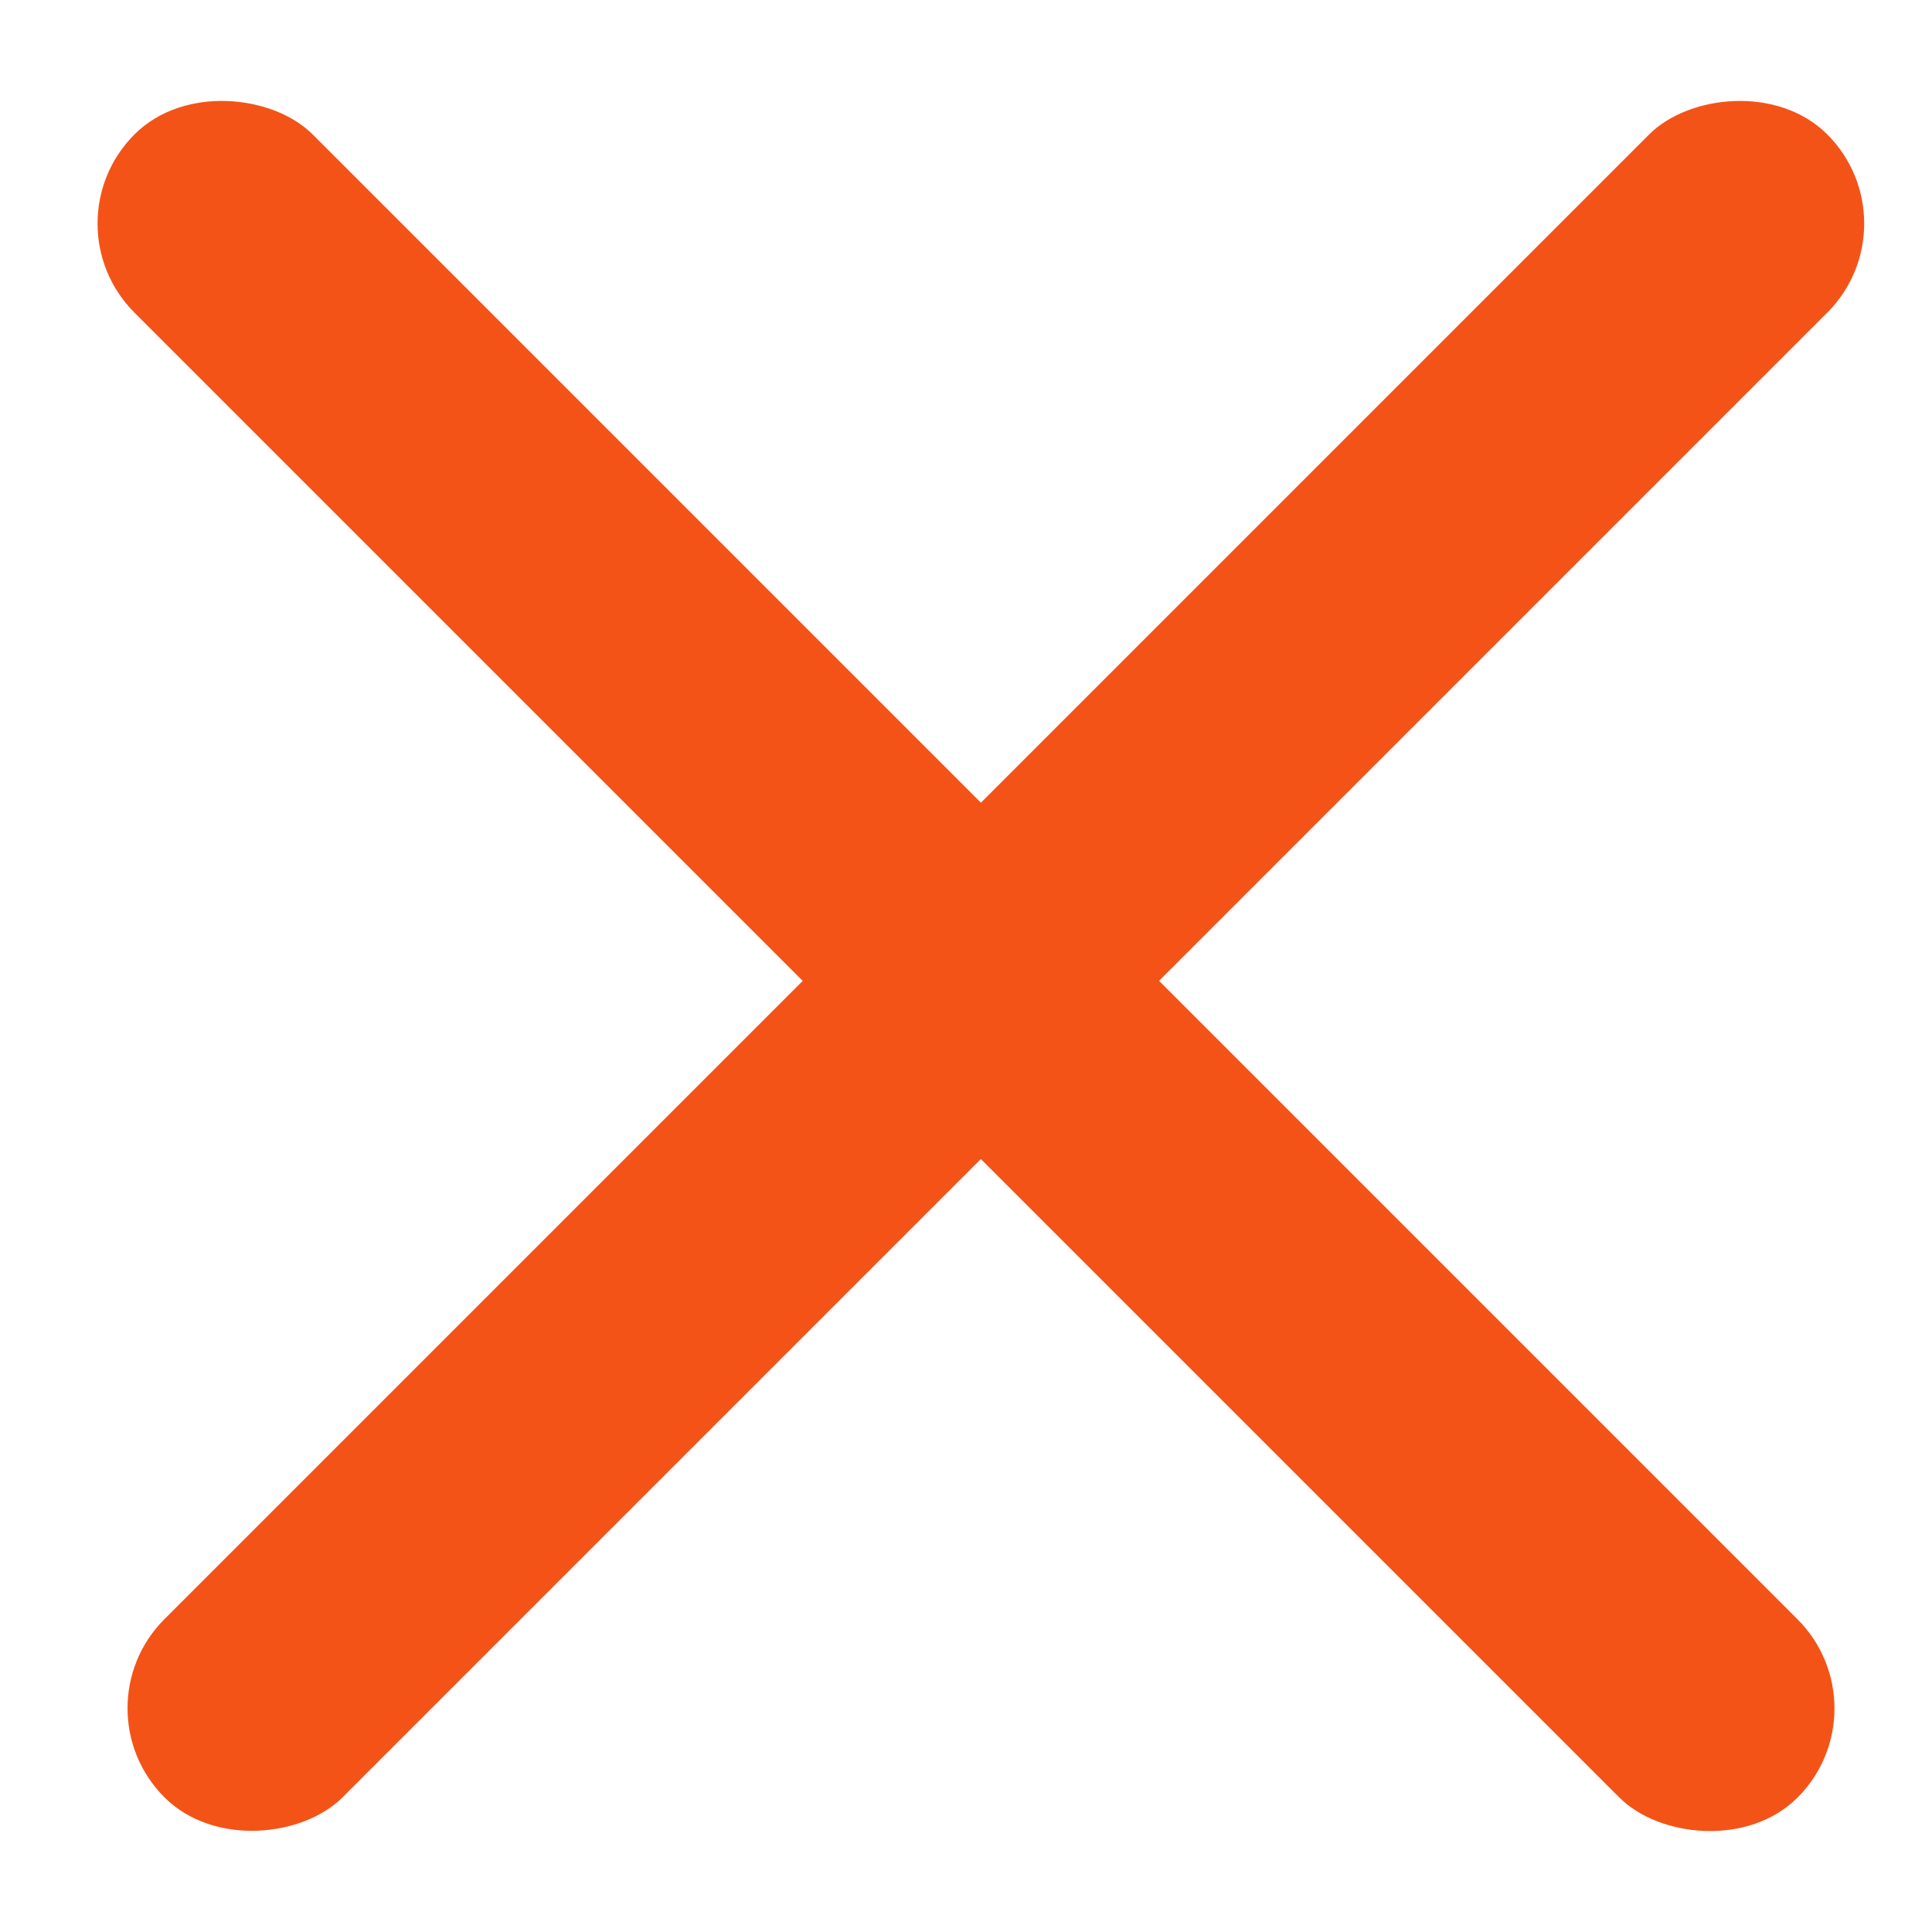 <?xml version="1.0" encoding="UTF-8"?>
<svg viewBox="0 0 23 23" xmlns="http://www.w3.org/2000/svg">
<rect transform="rotate(-45 .54 2.661)" x=".54" y="2.661" width="3" height="28" rx="1.5" fill="#F45318"/>
<rect transform="matrix(-.707 -.707 -.707 .707 22.814 2.661)" width="3" height="28" rx="1.5" fill="#F45318"/>
</svg>
